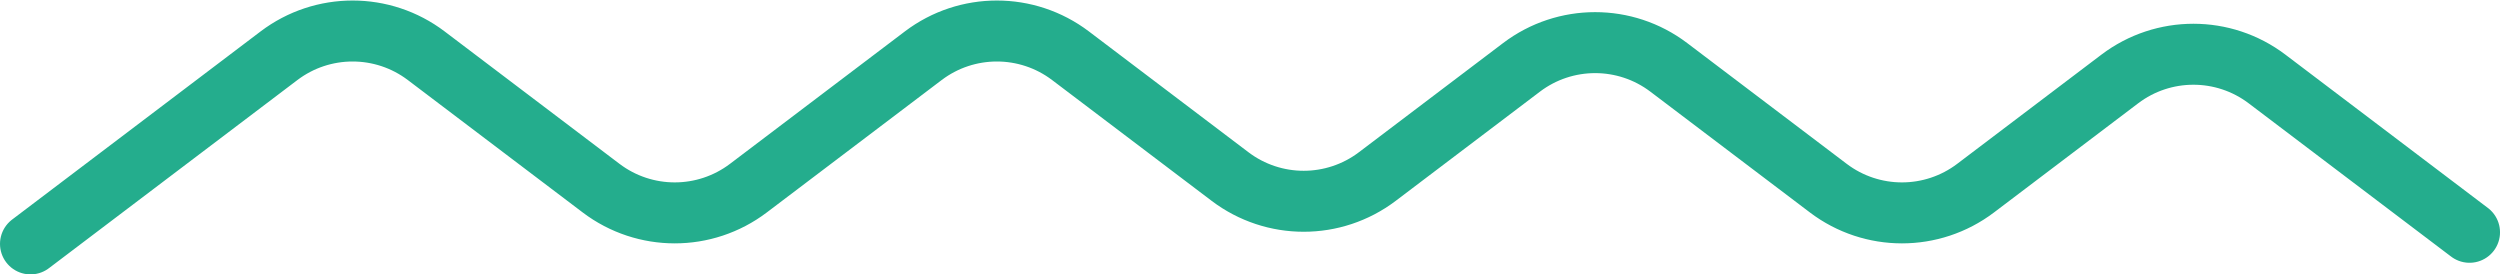 <svg height="9" viewBox="0 0 82 9" width="82" xmlns="http://www.w3.org/2000/svg"><path d="m680 956 8.151 6.172c1.428 1.081 3.401 1.081 4.829 0l5.737-4.344c1.428-1.081 3.401-1.081 4.829 0l5.737 4.344c1.428 1.081 3.401 1.081 4.829 0l5.234-3.963c1.428-1.081 3.401-1.081 4.829 0l4.731 3.582c1.428 1.081 3.401 1.081 4.829 0l5.234-3.963c1.428-1.081 3.401-1.081 4.829 0l4.731 3.582c1.428 1.081 3.401 1.081 4.829 0l6.642-5.029" fill="none" stroke="#24ad8d" stroke-linecap="round" stroke-width="2" transform="matrix(1 0 0 -1 -679 964)"/></svg>